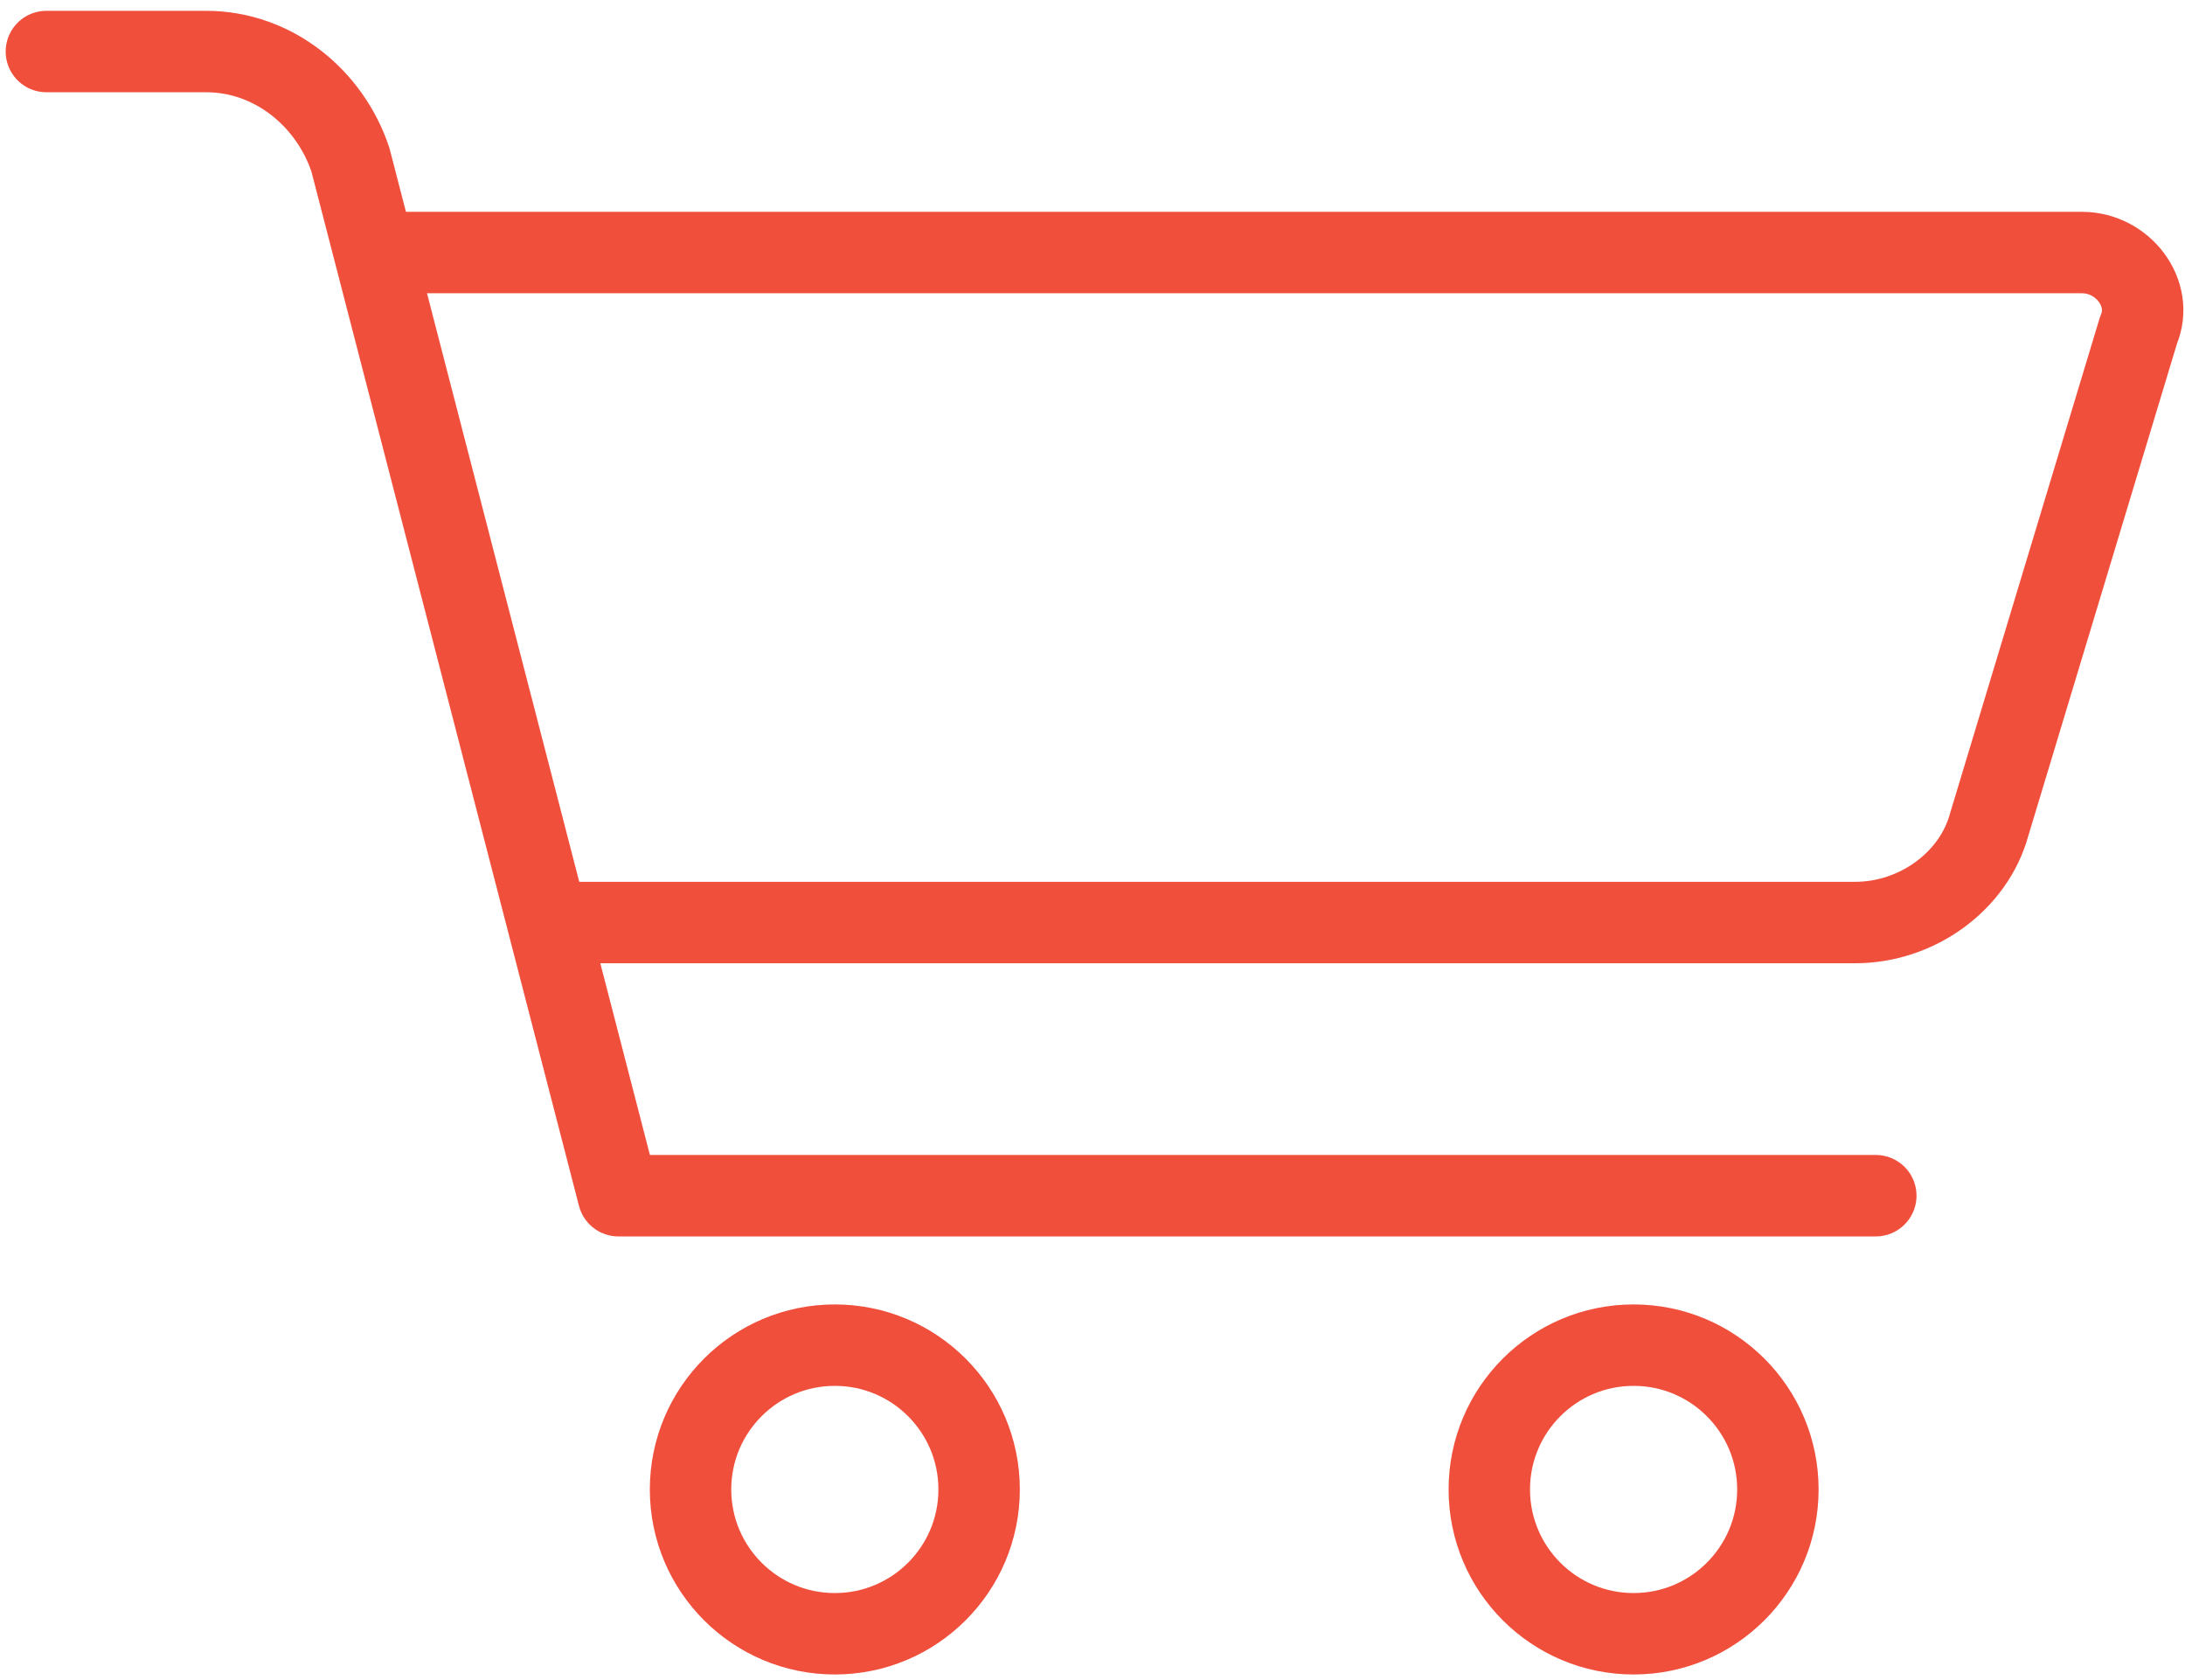 <?xml version="1.0" encoding="utf-8"?>
<!-- Generator: Adobe Illustrator 25.3.1, SVG Export Plug-In . SVG Version: 6.00 Build 0)  -->
<svg version="1.1" id="Layer_1" xmlns="http://www.w3.org/2000/svg" xmlns:xlink="http://www.w3.org/1999/xlink" x="0px" y="0px"
	 viewBox="0 0 42.4 32.6" style="enable-background:new 0 0 42.4 32.6;" xml:space="preserve">
<style type="text/css">
	.st0{fill:none;stroke:#F04F3C;stroke-width:1.58;stroke-linecap:round;stroke-linejoin:round;}
</style>
<g>
	<path class="st0" d="M0.9,1H4c1.3,0,2.4,0.9,2.8,2.1L12,23.2h24.4"/>
	<path class="st0" d="M7.3,4.9h33.1c0.8,0,1.4,0.8,1.1,1.5L38.6,16c-0.3,1.1-1.4,1.9-2.6,1.9H10.7"/>
	<circle class="st0" cx="16.2" cy="28.9" r="2.8"/>
	<circle class="st0" cx="31.7" cy="28.9" r="2.8"/>
</g>
</svg>

